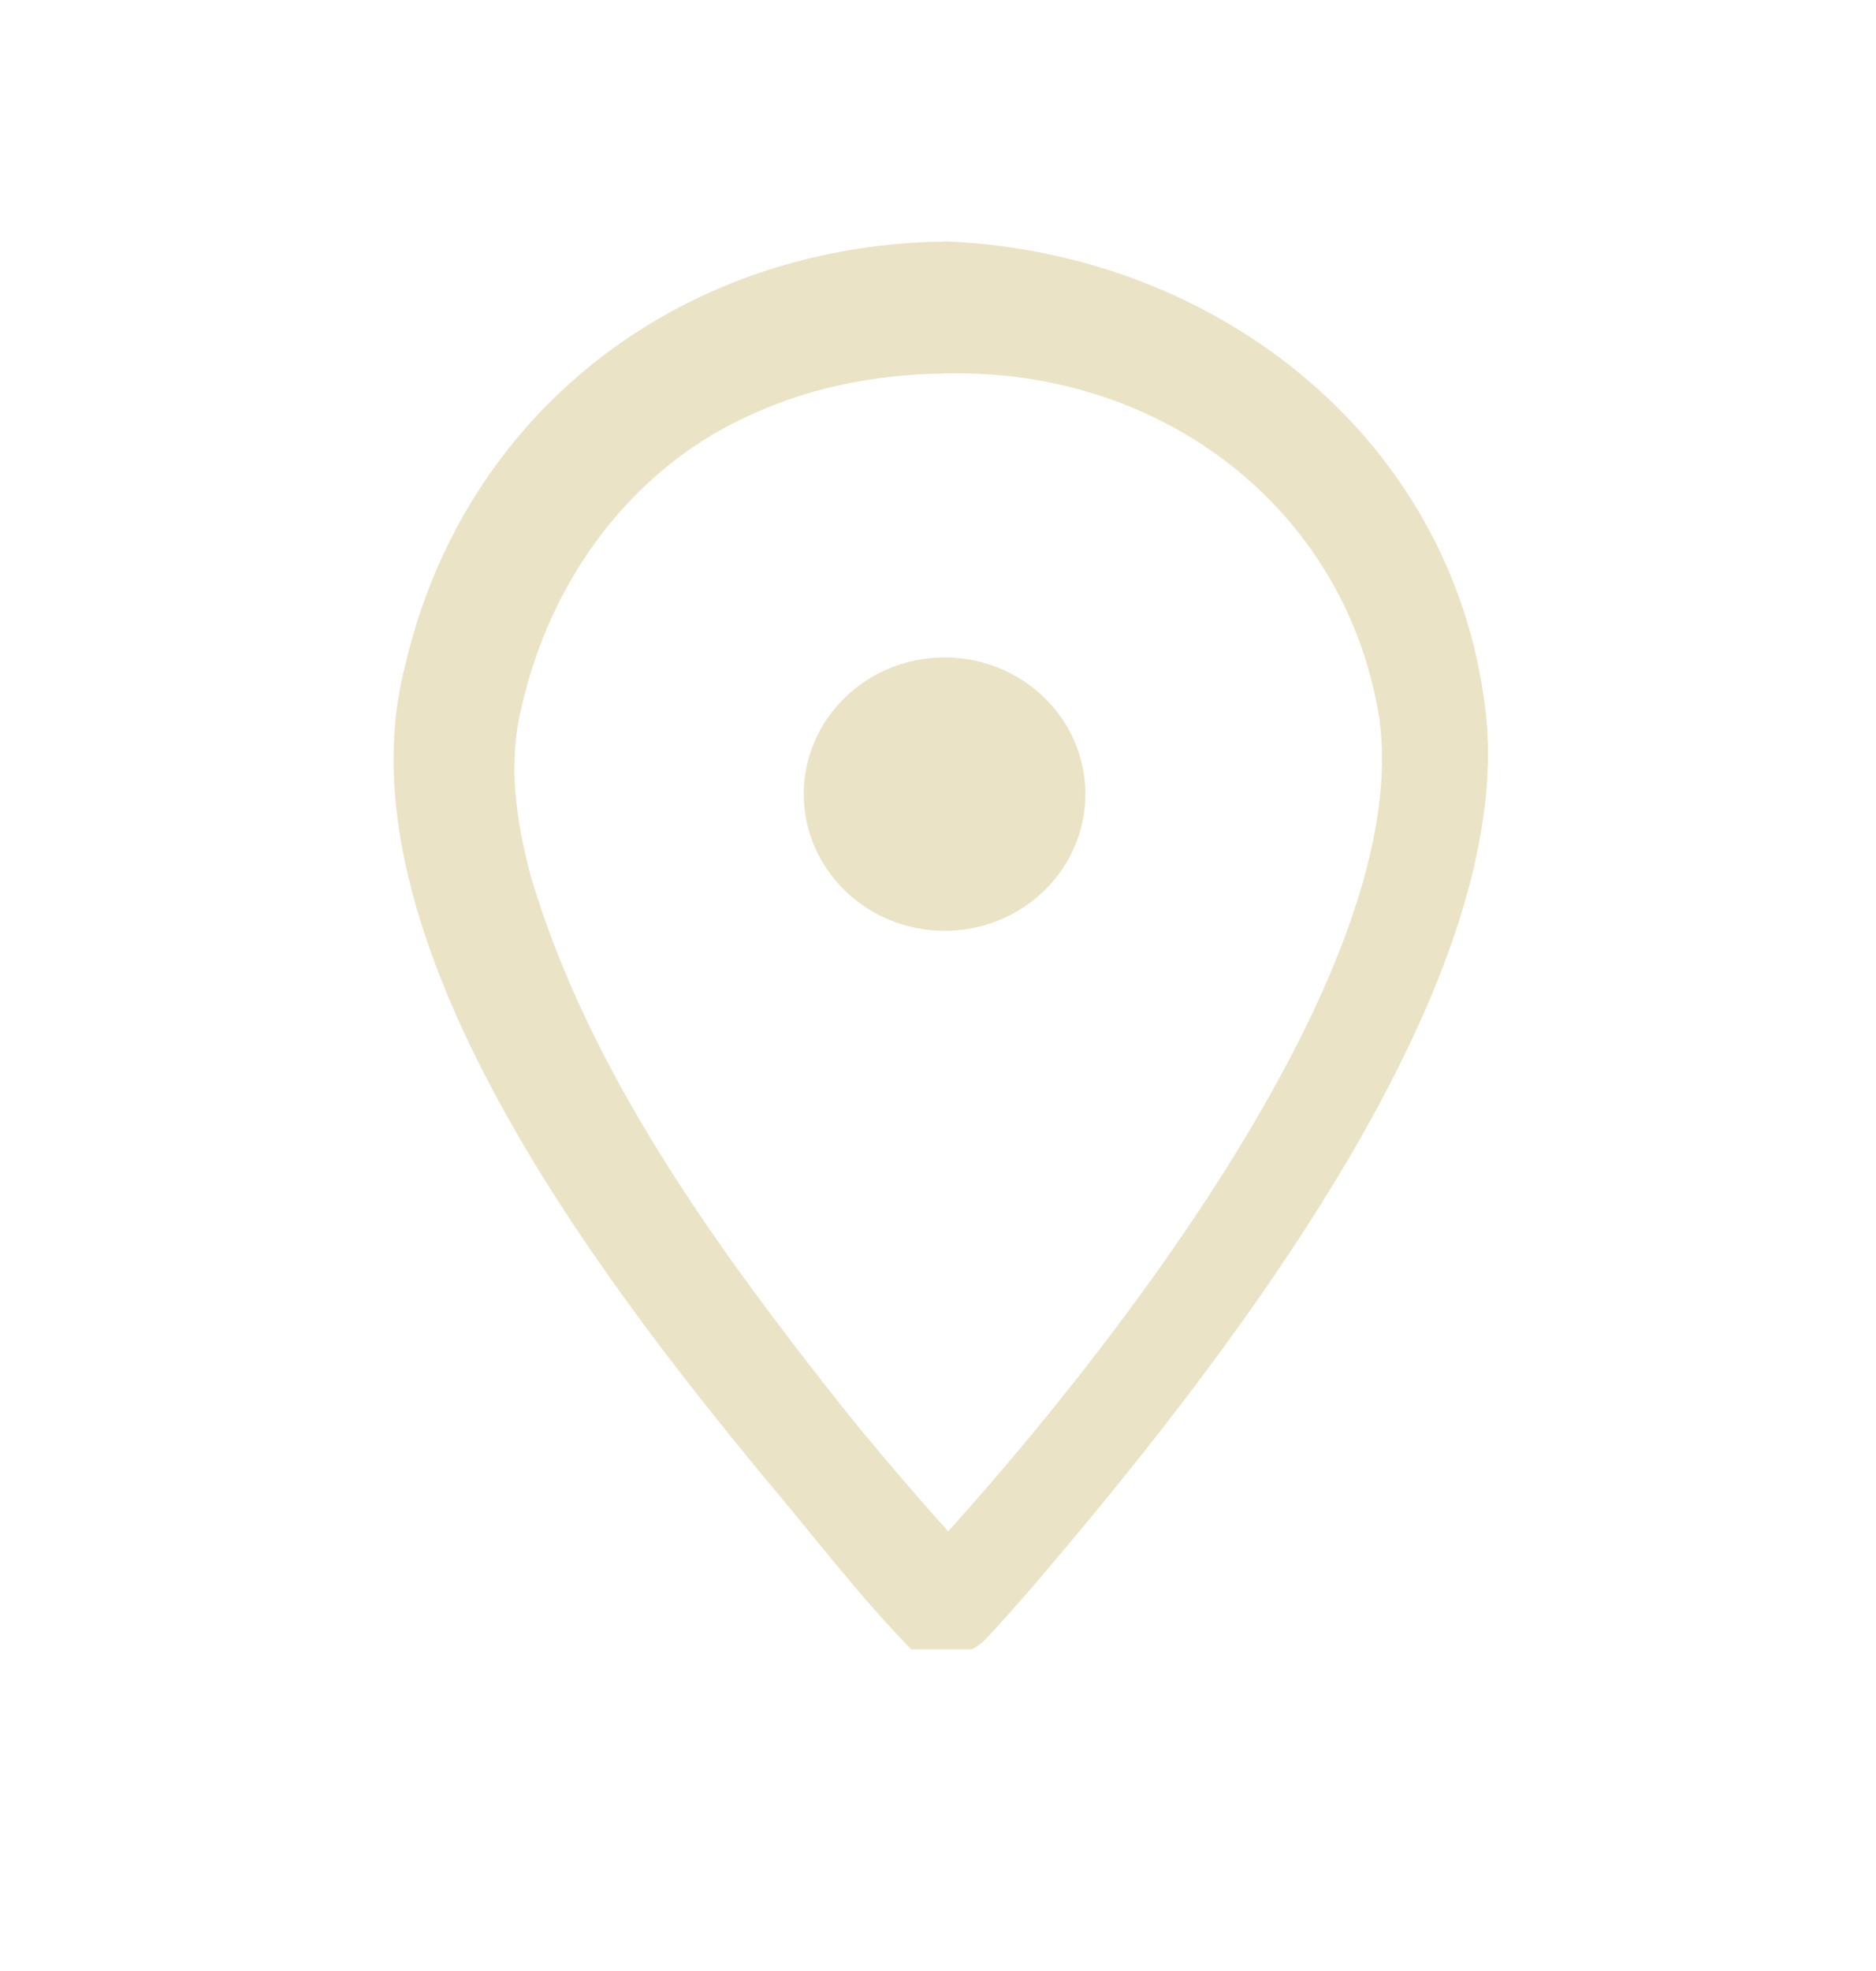 <svg width="20" height="21" viewBox="0 0 20 21" fill="none" xmlns="http://www.w3.org/2000/svg">
<path d="M14.71 7.685C14.37 5.442 12.404 3.926 10.092 3.979C10.092 3.978 9.381 3.276 9.383 3.274L10.116 3.977C10.085 3.979 10.054 3.979 10.023 3.977C10.023 3.98 10.759 3.267 10.756 3.277C10.756 3.277 10.048 3.98 10.047 3.98C9.353 3.99 8.668 4.122 8.055 4.397C6.744 4.962 5.869 6.173 5.562 7.527C5.411 8.129 5.498 8.732 5.659 9.338C6.282 11.438 7.648 13.31 9.016 15.036C9.488 15.617 9.992 16.201 10.503 16.744L9.853 16.642C9.813 16.662 9.775 16.687 9.742 16.717C9.721 16.738 9.717 16.742 9.721 16.738C11.577 14.76 15.06 10.425 14.709 7.686M15.832 7.53C16.22 10.543 12.897 14.698 10.986 16.932C10.845 17.089 10.633 17.339 10.483 17.488C10.447 17.521 10.407 17.549 10.364 17.572H9.714C9.156 17.002 8.643 16.325 8.132 15.722C6.385 13.604 3.576 9.951 4.318 7.099C4.931 4.432 7.196 2.639 10.014 2.574C8.318 4.259 7.85 2.667 10.102 2.572C10.446 2.572 11.282 3.72 10.126 2.574C13.015 2.709 15.482 4.699 15.832 7.531" fill="#EAE3C5"/>
<path d="M11.571 8.461C11.571 9.265 10.899 9.917 10.07 9.917C9.242 9.917 8.569 9.264 8.569 8.461C8.569 7.657 9.241 7.005 10.07 7.005C10.9 7.005 11.571 7.657 11.571 8.461Z" fill="#EAE3C5"/>
</svg>
